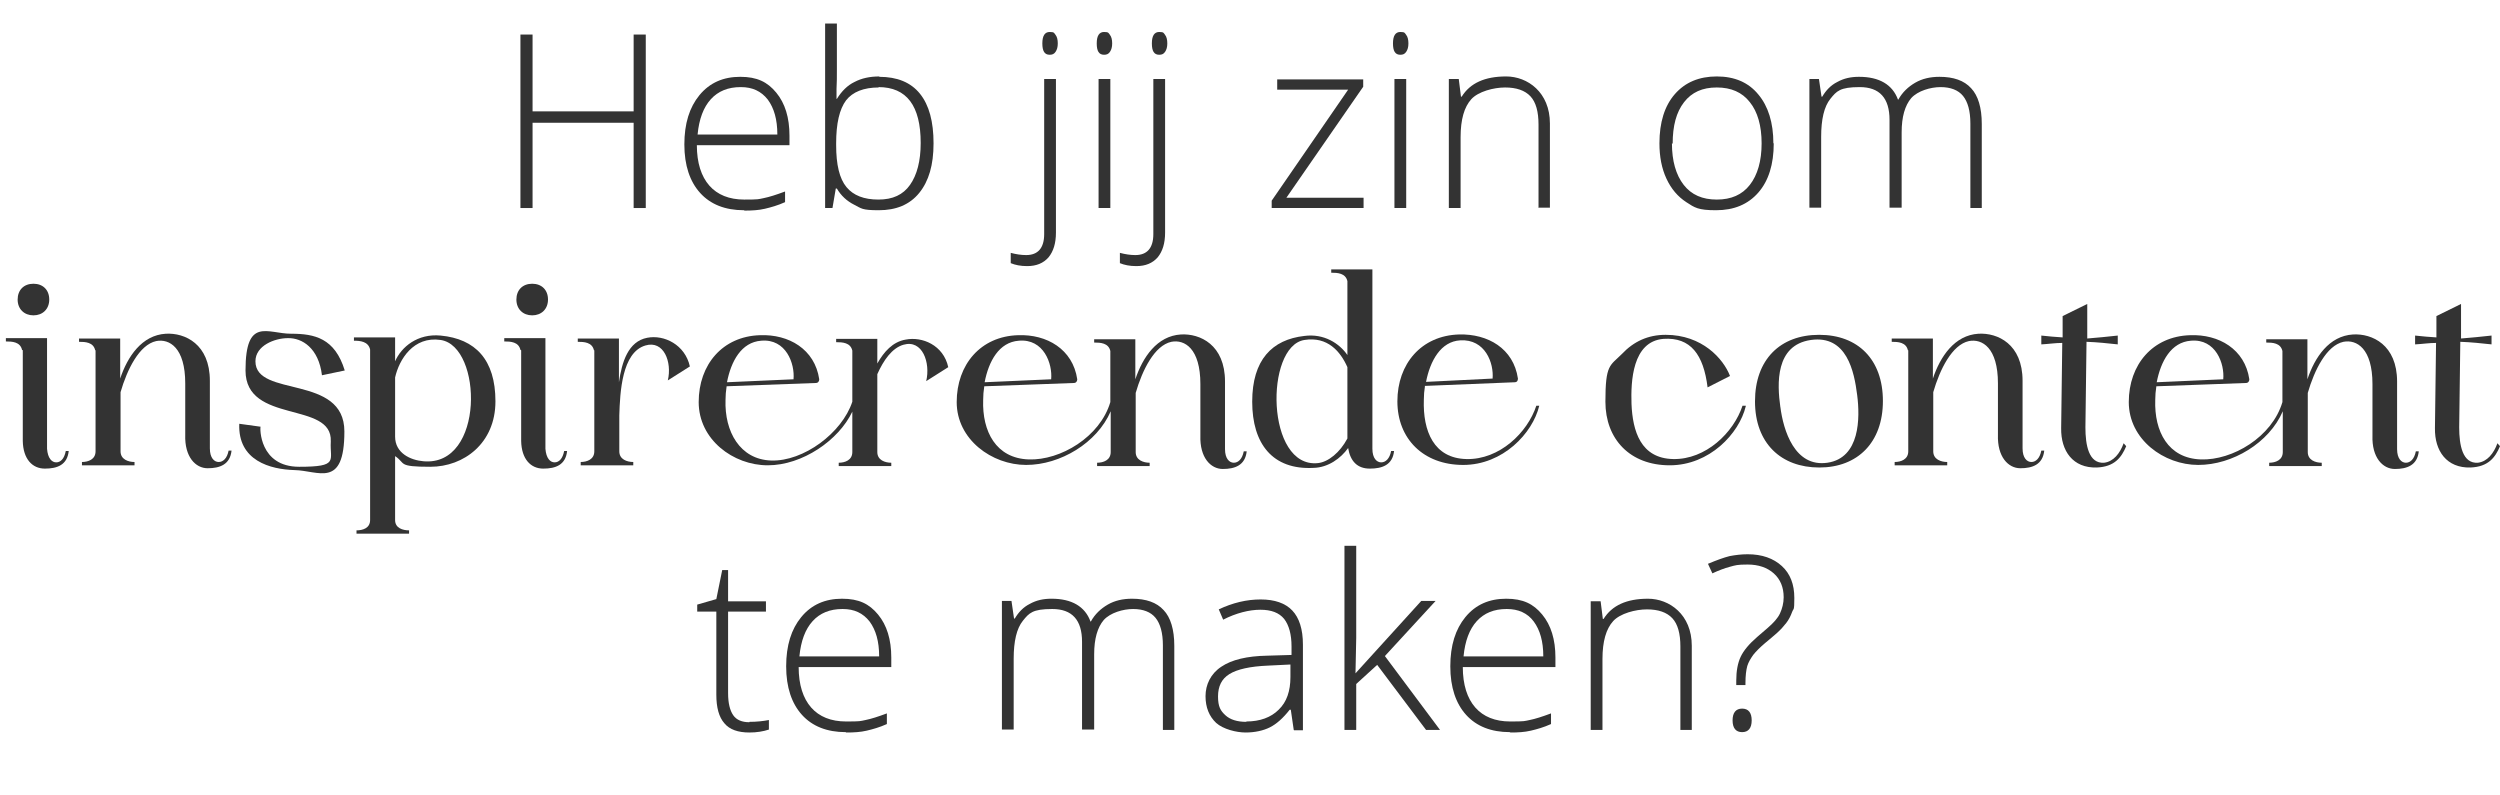 <?xml version="1.0" encoding="UTF-8"?>
<svg xmlns="http://www.w3.org/2000/svg" version="1.1" viewBox="0 0 680.2 216.3">
  <defs>
    <style>
      .cls-1 {
        fill: #333;
      }
    </style>
  </defs>
  <!-- Generator: Adobe Illustrator 28.7.1, SVG Export Plug-In . SVG Version: 1.2.0 Build 142)  -->
  <g>
    <g id="Laag_1">
      <g>
        <path class="cls-1" d="M175.7,56.6h-3.3v-23.2h-27.5v23.2h-3.3V9.4h3.3v20.9h27.5V9.4h3.3v47.1Z"/>
        <path class="cls-1" d="M202.4,57.2c-5.1,0-9.1-1.6-11.9-4.7-2.8-3.1-4.3-7.5-4.3-13.2s1.4-10.1,4.1-13.4c2.8-3.4,6.5-5,11.1-5s7.4,1.4,9.8,4.3c2.4,2.9,3.6,6.8,3.6,11.7v2.6h-25.2c0,4.8,1.2,8.5,3.4,11,2.2,2.5,5.4,3.8,9.5,3.8s3.8-.1,5.3-.4c1.5-.3,3.4-.9,5.8-1.8v2.9c-2,.9-3.8,1.4-5.5,1.8s-3.5.5-5.5.5ZM201.5,23.7c-3.4,0-6.1,1.1-8.1,3.3-2,2.2-3.2,5.4-3.6,9.6h21.7c0-4.1-.9-7.2-2.6-9.5-1.8-2.3-4.2-3.4-7.3-3.4Z"/>
        <path class="cls-1" d="M239.2,20.9c4.9,0,8.6,1.5,11.1,4.6,2.5,3.1,3.7,7.6,3.7,13.5s-1.3,10.3-3.9,13.5-6.3,4.7-11,4.7-4.7-.5-6.7-1.5-3.6-2.5-4.7-4.4h-.3l-.9,5.3h-2V6.4h3.2v12.6c0,1.9,0,3.6-.1,5.2v2.7c0,0,.1,0,.1,0,1.3-2.1,2.9-3.7,4.8-4.6,1.9-1,4.1-1.5,6.8-1.5ZM239.1,23.8c-4.1,0-7.1,1.2-8.9,3.5-1.8,2.4-2.7,6.3-2.7,11.7v.5c0,5.3.9,9.1,2.8,11.4,1.9,2.3,4.8,3.4,8.7,3.4s6.7-1.3,8.6-4,2.9-6.5,2.9-11.4c0-10.1-3.8-15.2-11.5-15.2Z"/>
        <path class="cls-1" d="M279.4,72.4c-1.7,0-3.2-.3-4.4-.8v-2.8c1.5.4,2.9.6,4.2.6,3.2,0,4.9-1.9,4.9-5.7V21.5h3.2v41.8c0,2.9-.7,5.1-2,6.7-1.4,1.6-3.3,2.4-5.8,2.4ZM283.6,11.8c0-2.1.7-3.1,2-3.1s1.2.3,1.6.8c.4.5.6,1.3.6,2.3s-.2,1.7-.6,2.3c-.4.6-.9.8-1.6.8-1.4,0-2-1-2-3.1Z"/>
        <path class="cls-1" d="M298.4,11.8c0-2.1.7-3.1,2-3.1s1.2.3,1.6.8c.4.5.6,1.3.6,2.3s-.2,1.7-.6,2.3c-.4.6-.9.8-1.6.8-1.4,0-2-1-2-3.1ZM302.1,56.6h-3.2V21.5h3.2v35Z"/>
        <path class="cls-1" d="M309.1,72.4c-1.7,0-3.2-.3-4.4-.8v-2.8c1.5.4,2.9.6,4.2.6,3.2,0,4.9-1.9,4.9-5.7V21.5h3.2v41.8c0,2.9-.7,5.1-2,6.7-1.4,1.6-3.3,2.4-5.8,2.4ZM313.4,11.8c0-2.1.7-3.1,2-3.1s1.2.3,1.6.8c.4.5.6,1.3.6,2.3s-.2,1.7-.6,2.3c-.4.6-.9.8-1.6.8-1.4,0-2-1-2-3.1Z"/>
        <path class="cls-1" d="M371,56.6h-25v-2l20.8-30.2h-19.3v-2.8h23.4v2l-20.9,30.2h21v2.8Z"/>
        <path class="cls-1" d="M379,11.8c0-2.1.7-3.1,2-3.1s1.2.3,1.6.8c.4.5.6,1.3.6,2.3s-.2,1.7-.6,2.3c-.4.6-.9.8-1.6.8-1.4,0-2-1-2-3.1ZM382.6,56.6h-3.2V21.5h3.2v35Z"/>
        <path class="cls-1" d="M418.6,56.6v-22.7c0-3.5-.7-6.1-2.2-7.7-1.5-1.6-3.8-2.4-6.9-2.4s-7.3,1.1-9.2,3.2c-1.9,2.1-2.9,5.5-2.9,10.3v19.3h-3.2V21.5h2.7l.6,4.8h.2c2.3-3.7,6.3-5.5,12.1-5.5s11.9,4.3,11.9,12.8v22.9h-3.2Z"/>
        <path class="cls-1" d="M482.6,39c0,5.7-1.4,10.2-4.2,13.4-2.8,3.2-6.6,4.8-11.5,4.8s-5.8-.7-8.1-2.2-4.1-3.6-5.4-6.4-1.9-6-1.9-9.6c0-5.7,1.4-10.2,4.2-13.4s6.6-4.8,11.4-4.8,8.6,1.6,11.3,4.9c2.7,3.2,4.1,7.7,4.1,13.3ZM454.9,39c0,4.8,1.1,8.6,3.2,11.3,2.1,2.7,5.1,4,9,4s6.9-1.3,9-4c2.1-2.7,3.2-6.5,3.2-11.3s-1.1-8.6-3.2-11.2c-2.1-2.7-5.1-4-9-4s-6.8,1.3-8.9,4c-2.1,2.7-3.1,6.4-3.1,11.3Z"/>
        <path class="cls-1" d="M536.1,56.6v-23c0-3.4-.7-5.9-2-7.5-1.3-1.6-3.4-2.4-6.1-2.4s-6.2,1-8,3c-1.7,2-2.6,5.1-2.6,9.3v20.5h-3.3v-23.9c0-5.9-2.7-8.9-8.1-8.9s-6.3,1.1-8,3.2c-1.7,2.1-2.5,5.6-2.5,10.3v19.3h-3.2V21.5h2.6l.7,4.8h.2c1-1.7,2.3-3.1,4.1-4,1.8-1,3.7-1.4,5.9-1.4,5.5,0,9.1,2.1,10.6,6.2h.1c1.1-2,2.7-3.5,4.6-4.6,1.9-1.1,4.1-1.6,6.6-1.6,3.8,0,6.7,1,8.6,3.1,1.9,2,2.9,5.3,2.9,9.7v22.9h-3.2Z"/>
        <path class="cls-1" d="M6,95.2c-.5-2.2-2.7-2.3-4.4-2.3v-.9h11.2v30.1c.2,2.6,1.3,3.7,2.5,3.7s2.2-1,2.6-3.1h.8c-.4,3.8-3.1,4.8-6.5,4.8s-5.9-2.6-6-7.5v-13.9c0-9.8,0-8.8,0-10.8ZM9.1,77.2c2.6,0,4.3,1.7,4.3,4.3s-1.8,4.3-4.3,4.3-4.3-1.7-4.3-4.3,1.7-4.3,4.3-4.3Z"/>
        <path class="cls-1" d="M25.9,95.3c-.5-2.2-2.7-2.3-4.4-2.3v-.9h11.2v10.9c2-6,5.9-11.8,12.4-12.2,5.2-.3,12,2.8,12,12.8v18.4c0,2.6,1.2,3.7,2.4,3.7s2.3-1,2.7-3.1h.8c-.4,3.8-3.2,4.8-6.5,4.8s-6.3-3.1-6.1-9.1v-14c0-9.7-4.3-12.2-7.9-11.5-4.6,1-7.9,7.7-9.7,13.9v16.1c0,2.2,2.1,2.9,3.8,2.9v.9h-14.3v-.9c1.7,0,3.7-.7,3.7-2.9v-16.7c0-9.8,0-8.8,0-10.8Z"/>
        <path class="cls-1" d="M90,120.1c.5-11.1-23.2-4.6-23.2-19.3s6-10,12.4-10,11.9,1.2,14.6,10l-6.2,1.3c-.9-7.4-5.4-10.2-9.3-10.1-3.5,0-8.8,2-8.8,6.3,0,10,24.2,3.4,24.2,19.1s-7.1,10.6-13.6,10.5c-6.5-.2-15.4-2.5-15-12.6l5.8.8c-.2.2-.4,10.9,10.5,10.9s8.3-1.7,8.6-6.8Z"/>
        <path class="cls-1" d="M100.7,95.1c-.5-2.2-2.7-2.4-4.4-2.4v-.9h11.2v6.5c1.7-3.9,6.1-7.6,12.4-7,9.4.9,14.9,6.5,14.9,17.9s-8.6,17.8-17.7,17.8-6.6-.9-9.6-2.9v17.4c0,2.2,2.1,2.8,3.8,2.8v.9h-14.3v-.9c1.7,0,3.7-.6,3.7-2.8v-35.7c0-9.8,0-8.8,0-10.7ZM107.5,118.8c0,4.5,4.2,6.4,7.7,6.7,16.7,1.5,16.1-31.3,4.7-33-7.4-1.1-11.3,5.3-12.4,10.2v16.1Z"/>
        <path class="cls-1" d="M141.6,95.2c-.5-2.2-2.7-2.3-4.4-2.3v-.9h11.2v30.1c.2,2.6,1.3,3.7,2.5,3.7s2.2-1,2.6-3.1h.8c-.4,3.8-3.1,4.8-6.5,4.8s-5.9-2.6-6-7.5v-13.9c0-9.8,0-8.8,0-10.8ZM144.8,77.2c2.6,0,4.3,1.7,4.3,4.3s-1.8,4.3-4.3,4.3-4.3-1.7-4.3-4.3,1.7-4.3,4.3-4.3Z"/>
        <path class="cls-1" d="M161.6,95.3c-.5-2.2-2.7-2.3-4.4-2.3v-.9h11.2v11.9c.8-5.5,2.5-11.1,7.7-12.1,4.6-.9,10.3,1.9,11.6,7.8l-6,3.8c1.2-5-1.1-11-6.1-9.5-6.4,1.9-6.9,12.7-7.1,19v9.8c0,2.2,2.1,2.9,3.8,2.9v.9h-14.3v-.9c1.7,0,3.7-.7,3.7-2.9v-16.7c0-9.8,0-8.8,0-10.8Z"/>
        <path class="cls-1" d="M197.7,105.1c-.2,1.3-.3,2.5-.3,3.7-.3,8.6,3.9,16.2,12.4,16.5,8.8.3,19.3-7.5,22.1-16v-3.1c0-9.8,0-8.8,0-10.8-.5-2.2-2.7-2.3-4.4-2.3v-.9h11.2v6.7c1.8-3.2,4.2-5.9,7.7-6.5,4.5-.9,10.3,1.5,11.6,7.5l-6,3.8c1.2-5-1-11.4-6.2-9.9-3.1.9-5.4,4.2-7.1,8v21.2c0,2.2,2.1,2.9,3.8,2.9v.9h-14.3v-.9c1.7,0,3.7-.7,3.7-2.9v-11c-3.7,7.8-13.6,14.6-23,14.6s-18.8-7-18.8-17.2,6.5-17.9,16.7-18.2c7.8-.3,14.9,3.8,16.1,12,0,.5-.3,1-.9,1l-24.4.9ZM215.9,103.2c.4-4.2-2-11.1-8.8-10.5-5.4.4-8.2,5.6-9.3,11.3l18-.8Z"/>
        <path class="cls-1" d="M267.8,105.1c-.2,1.3-.3,2.5-.3,3.7-.3,8.6,3.5,15.9,12.4,16.2,8.6.3,19.4-6.1,22.2-15.6v-3.1c0-9.8,0-8.8,0-10.8-.5-2.2-2.7-2.3-4.4-2.3v-.9h11.2v10.9c2-6,5.9-11.8,12.4-12.2,5.2-.3,12,2.8,12,12.8v18.4c0,2.6,1.2,3.7,2.4,3.7s2.3-1,2.7-3.1h.8c-.4,3.8-3.2,4.8-6.5,4.8s-6.3-3.1-6.1-9.1v-14c0-9.7-4.3-12.2-7.9-11.5-4.6,1-7.9,7.7-9.7,13.9v16.1c0,2.2,2.1,2.9,3.8,2.9v.9h-14.3v-.9c1.7,0,3.7-.7,3.7-2.9v-11.1c-3.7,8.6-13.7,14.6-23,14.6s-18.9-6.9-18.9-17.1,6.5-17.9,16.7-18.2c7.8-.3,14.9,3.8,16.1,12,0,.5-.3,1-.9,1l-24.4.9ZM286,103.2c.4-4.2-2-11.1-8.8-10.5-5.4.4-8.2,5.6-9.3,11.3l18-.8Z"/>
        <path class="cls-1" d="M373.4,118.4v3.7c0,2.6,1.2,3.7,2.4,3.7s2.3-1,2.7-3.1h.8c-.4,3.8-3.2,4.8-6.6,4.8s-5.3-2-5.9-5.6c-2,2.8-5.4,5.3-9.4,5.4-11.2.6-16.7-6.6-16.7-18s5.4-16.9,14.2-17.9c5.3-.7,9.5,2,11.7,5.2v-9.3c0-9.8,0-8.8,0-10.8-.5-2.2-2.7-2.3-4.4-2.3v-.9h11.2v45.2ZM366.6,99.9c-1.9-4.3-5.4-8.4-11.7-7.4-10.8,1.7-10.5,35,3.7,33.5,2.8-.3,6-2.9,8-6.7v-19.4Z"/>
        <path class="cls-1" d="M387.7,105.1c-.2,1.2-.3,2.4-.3,3.6-.3,8.6,2.7,16,11.6,16.2,9,.2,16.6-7.2,19-14.5h.8c-1.8,7.5-9.9,16.1-20.7,16.1s-17.9-7.1-17.9-17.3,6.5-17.9,16.8-18.2c7.8-.2,14.8,3.8,16,12,0,.6-.3,1-.8,1l-24.6,1ZM406.1,103.1c.4-4.3-2-10.9-8.8-10.5-5.3.3-8.2,5.6-9.3,11.3l18.1-.9Z"/>
        <path class="cls-1" d="M475,110.5c-1.8,7.5-9.9,16.1-20.7,16.1s-17.5-7.1-17.5-17.3,1.2-9.7,4.5-13c3.2-3.4,7.1-5.2,11.9-5.2,9.9,0,15.7,6.5,17.5,11.2l-6.1,3.1c-1.1-8.9-4.6-13.7-12-13.2-8.5.7-8.9,11.6-8.7,17.7.3,7.4,2.5,14.8,11.3,15,8.9.2,16.5-7.2,18.9-14.5h.9Z"/>
        <path class="cls-1" d="M495,91.1c10.5,0,17.3,6.7,17.3,18s-6.9,18.1-17.3,18.1-17.5-6.6-17.5-18,6.9-18.1,17.4-18.1ZM484.4,110.7c.8,6.4,3.9,16.5,12.8,15.2,8.9-1.3,8.9-12.2,8.1-18.4-.8-6.4-2.8-16.4-12.6-15-9.7,1.4-9.2,11.9-8.3,18.3Z"/>
        <path class="cls-1" d="M519.1,95.3c-.5-2.2-2.7-2.3-4.4-2.3v-.9h11.2v10.9c2-6,5.9-11.8,12.4-12.2,5.2-.3,12,2.8,12,12.8v18.4c0,2.6,1.2,3.7,2.4,3.7s2.3-1,2.7-3.1h.8c-.4,3.8-3.2,4.8-6.5,4.8s-6.3-3.1-6.1-9.1v-14c0-9.7-4.3-12.2-7.9-11.5-4.6,1-7.9,7.7-9.7,13.9v16.1c0,2.2,2.1,2.9,3.8,2.9v.9h-14.3v-.9c1.7,0,3.7-.7,3.7-2.9v-16.7c0-9.8,0-8.8,0-10.8Z"/>
        <path class="cls-1" d="M561.2,93.3c-2,0-3.8.3-5.8.4v-2.4c2,.2,3.8.4,5.8.5v-5.8c0,0,6.7-3.3,6.7-3.3v9.4c2.7-.2,5.5-.5,8.3-.8v2.4c-2.8-.3-5.6-.6-8.5-.7l-.3,23.3c0,4.8.9,9.9,5.1,9.6,2.5-.3,4.3-2.5,5.3-5.3l.7.8c-1.3,3.1-3.2,5.6-8,5.8-6.5.2-9.8-4.5-9.7-10.7l.3-23.2Z"/>
        <path class="cls-1" d="M586.7,105.1c-.2,1.3-.3,2.5-.3,3.7-.3,8.6,3.5,15.9,12.4,16.2,8.6.3,19.4-6.1,22.2-15.6v-3.1c0-9.8,0-8.8,0-10.8-.5-2.2-2.7-2.3-4.4-2.3v-.9h11.2v10.9c2-6,5.9-11.8,12.4-12.2,5.2-.3,12,2.8,12,12.8v18.4c0,2.6,1.2,3.7,2.4,3.7s2.3-1,2.7-3.1h.8c-.4,3.8-3.2,4.8-6.5,4.8s-6.3-3.1-6.1-9.1v-14c0-9.7-4.3-12.2-7.9-11.5-4.6,1-7.9,7.7-9.7,13.9v16.1c0,2.2,2.1,2.9,3.8,2.9v.9h-14.3v-.9c1.7,0,3.7-.7,3.7-2.9v-11.1c-3.7,8.6-13.7,14.6-23,14.6s-18.9-6.9-18.9-17.1,6.5-17.9,16.7-18.2c7.8-.3,14.9,3.8,16.1,12,0,.5-.3,1-.9,1l-24.4.9ZM604.9,103.2c.4-4.2-2-11.1-8.8-10.5-5.4.4-8.2,5.6-9.3,11.3l18-.8Z"/>
        <path class="cls-1" d="M662.9,93.3c-2,0-3.8.3-5.8.4v-2.4c2,.2,3.8.4,5.8.5v-5.8c0,0,6.7-3.3,6.7-3.3v9.4c2.7-.2,5.5-.5,8.3-.8v2.4c-2.8-.3-5.6-.6-8.5-.7l-.3,23.3c0,4.8.9,9.9,5.1,9.6,2.5-.3,4.3-2.5,5.3-5.3l.7.8c-1.3,3.1-3.2,5.6-8,5.8-6.5.2-9.8-4.5-9.7-10.7l.3-23.2Z"/>
        <path class="cls-1" d="M203.9,196.4c2,0,3.8-.2,5.3-.5v2.6c-1.5.5-3.3.8-5.3.8-3.1,0-5.4-.8-6.8-2.5-1.5-1.7-2.2-4.3-2.2-7.8v-22.6h-5.2v-1.9l5.2-1.5,1.6-7.9h1.6v8.5h10.3v2.8h-10.3v22.2c0,2.7.5,4.7,1.4,6,.9,1.3,2.4,1.9,4.4,1.9Z"/>
        <path class="cls-1" d="M230.1,199.2c-5.1,0-9.1-1.6-11.9-4.7-2.8-3.1-4.3-7.5-4.3-13.2s1.4-10.1,4.1-13.4c2.8-3.4,6.5-5,11.1-5s7.4,1.4,9.8,4.3c2.4,2.9,3.6,6.8,3.6,11.7v2.6h-25.2c0,4.8,1.2,8.5,3.4,11,2.2,2.5,5.4,3.8,9.5,3.8s3.8-.1,5.3-.4c1.5-.3,3.4-.9,5.8-1.8v2.9c-2,.9-3.8,1.4-5.5,1.8s-3.5.5-5.5.5ZM229.2,165.7c-3.4,0-6.1,1.1-8.1,3.3-2,2.2-3.2,5.4-3.6,9.6h21.7c0-4.1-.9-7.2-2.6-9.5-1.8-2.3-4.2-3.4-7.3-3.4Z"/>
        <path class="cls-1" d="M316.4,198.6v-23c0-3.4-.7-5.9-2-7.5-1.3-1.6-3.4-2.4-6.1-2.4s-6.2,1-8,3c-1.7,2-2.6,5.1-2.6,9.3v20.5h-3.3v-23.9c0-5.9-2.7-8.9-8.1-8.9s-6.3,1.1-8,3.2c-1.7,2.1-2.5,5.6-2.5,10.3v19.3h-3.2v-35h2.6l.7,4.8h.2c1-1.7,2.3-3.1,4.1-4,1.8-1,3.7-1.4,5.9-1.4,5.5,0,9.1,2.1,10.6,6.2h.1c1.1-2,2.7-3.5,4.6-4.6,1.9-1.1,4.1-1.6,6.6-1.6,3.8,0,6.7,1,8.6,3.1,1.9,2,2.9,5.3,2.9,9.7v22.9h-3.2Z"/>
        <path class="cls-1" d="M352,198.6l-.8-5.5h-.3c-1.8,2.3-3.6,3.9-5.4,4.8s-4.1,1.4-6.6,1.4-6.1-.9-8-2.6c-1.9-1.8-2.9-4.2-2.9-7.3s1.4-6.1,4.3-8c2.8-1.9,7-2.9,12.4-3l6.7-.2v-2.3c0-3.3-.7-5.8-2-7.5-1.4-1.7-3.5-2.5-6.5-2.5s-6.6.9-10.1,2.7l-1.2-2.8c3.8-1.8,7.6-2.7,11.4-2.7s6.7,1,8.6,3c1.9,2,2.9,5.1,2.9,9.3v23.3h-2.4ZM339.1,196.3c3.7,0,6.7-1.1,8.8-3.2,2.2-2.1,3.2-5.1,3.2-8.9v-3.4l-6.1.3c-4.9.2-8.4,1-10.5,2.3-2.1,1.3-3.1,3.3-3.1,6.1s.7,3.9,2,5.1c1.3,1.2,3.2,1.8,5.7,1.8Z"/>
        <path class="cls-1" d="M368.8,183.2l17.9-19.7h3.9l-13.8,15,15,20.1h-3.8l-13.3-17.7-5.7,5.2v12.5h-3.2v-50.1h3.2v25.1l-.2,9.6h.2Z"/>
        <path class="cls-1" d="M410.8,199.2c-5.1,0-9.1-1.6-11.9-4.7-2.8-3.1-4.3-7.5-4.3-13.2s1.4-10.1,4.1-13.4c2.8-3.4,6.5-5,11.1-5s7.4,1.4,9.8,4.3c2.4,2.9,3.6,6.8,3.6,11.7v2.6h-25.2c0,4.8,1.2,8.5,3.4,11,2.2,2.5,5.4,3.8,9.5,3.8s3.8-.1,5.3-.4c1.5-.3,3.4-.9,5.8-1.8v2.9c-2,.9-3.8,1.4-5.5,1.8s-3.5.5-5.5.5ZM409.9,165.7c-3.4,0-6.1,1.1-8.1,3.3s-3.2,5.4-3.6,9.6h21.7c0-4.1-.9-7.2-2.6-9.5s-4.2-3.4-7.3-3.4Z"/>
        <path class="cls-1" d="M457.2,198.6v-22.7c0-3.5-.7-6.1-2.2-7.7-1.5-1.6-3.8-2.4-6.9-2.4s-7.3,1.1-9.2,3.2c-1.9,2.1-2.9,5.5-2.9,10.3v19.3h-3.2v-35h2.7l.6,4.8h.2c2.3-3.7,6.3-5.5,12.1-5.5s11.9,4.3,11.9,12.8v22.9h-3.2Z"/>
        <path class="cls-1" d="M472.4,186.4v-1.2c0-2.6.4-4.8,1.2-6.5.8-1.7,2.3-3.5,4.5-5.4l2.9-2.5c1.5-1.3,2.7-2.6,3.3-3.9s1-2.8,1-4.4c0-2.7-.9-4.9-2.7-6.5s-4.2-2.4-7.1-2.4-3.3.2-4.8.6c-1.5.4-3.1,1-4.8,1.8l-1.2-2.6c2.4-1,4.3-1.7,5.9-2.1,1.6-.3,3.2-.5,4.9-.5,3.9,0,7,1.1,9.3,3.2,2.3,2.1,3.4,5,3.4,8.7s-.2,2.7-.6,3.8-.9,2.1-1.6,3c-.7.9-1.5,1.8-2.5,2.7s-2.1,1.8-3.3,2.8c-1.4,1.2-2.4,2.2-3.2,3.2-.7,1-1.3,2-1.6,3-.3,1.1-.5,2.6-.5,4.7v.5h-2.6ZM471.4,196c0-2.1.9-3.2,2.6-3.2s2.6,1.1,2.6,3.2-.9,3.2-2.6,3.2-2.6-1.1-2.6-3.2Z"/>
      </g>
    </g>
  </g>
</svg>